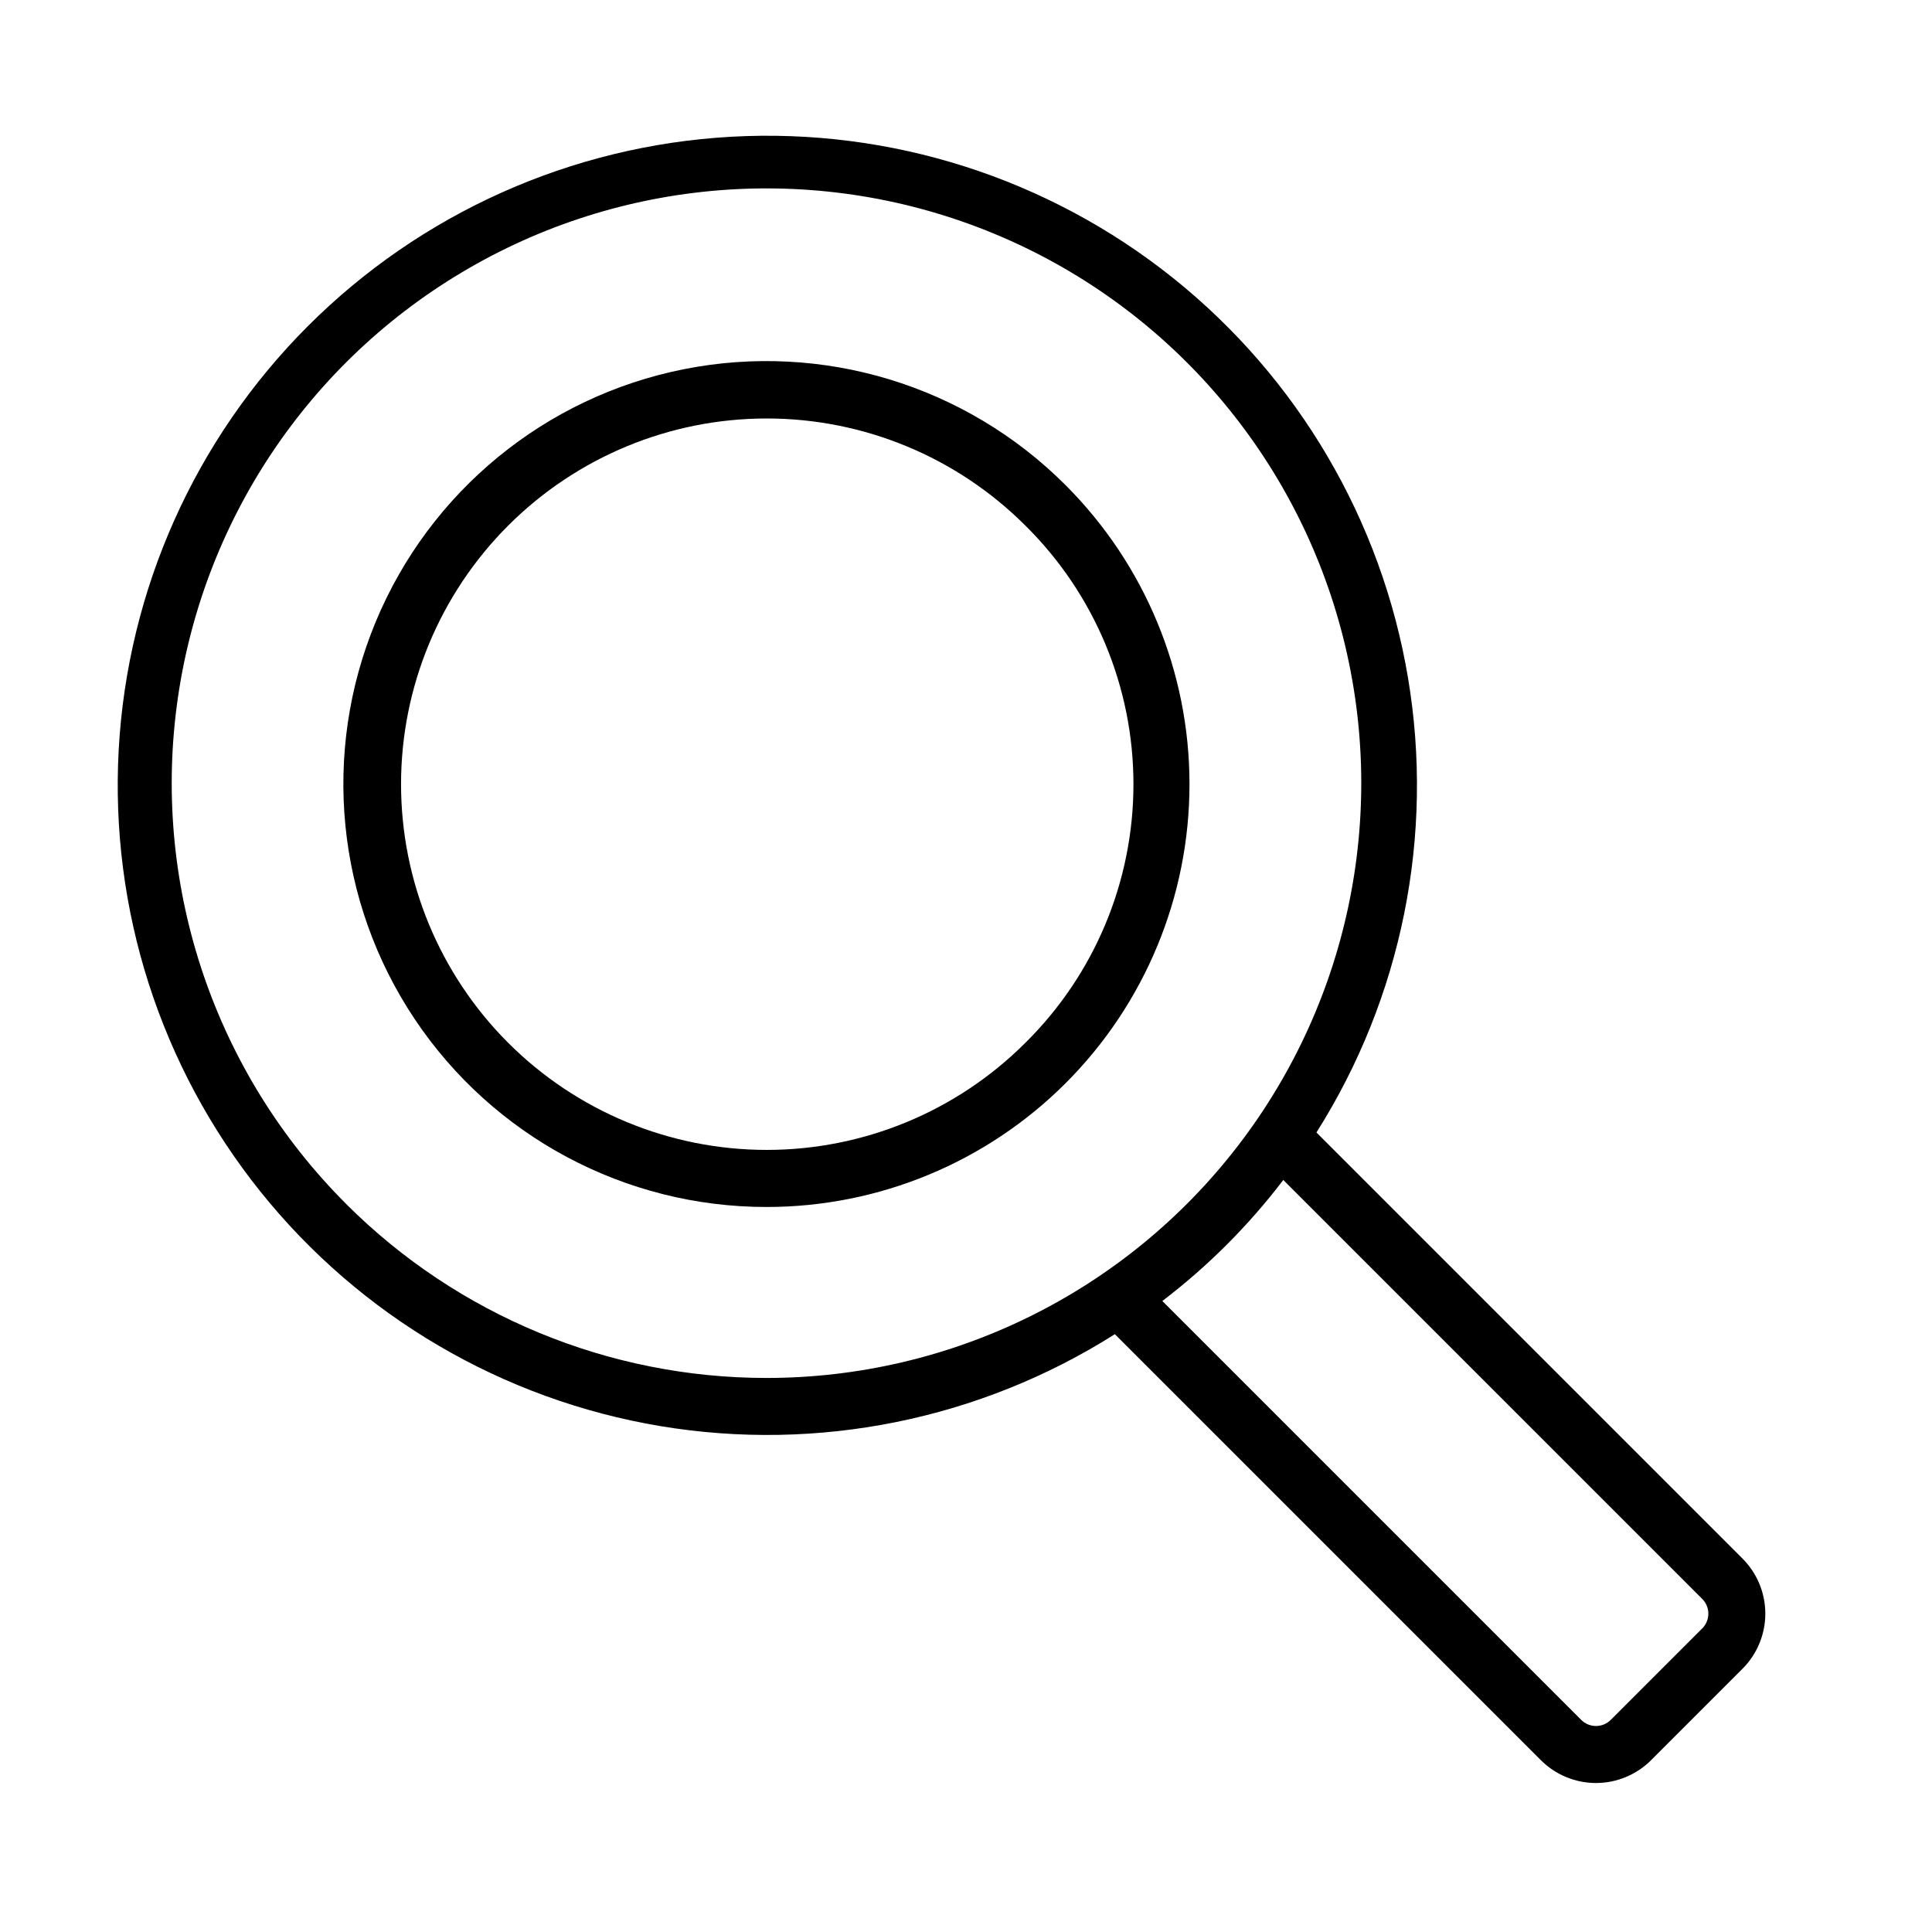 <?xml version="1.0" encoding="UTF-8"?>
<!-- Uploaded to: ICON Repo, www.svgrepo.com, Generator: ICON Repo Mixer Tools -->
<svg fill="#000000" width="800px" height="800px" version="1.1" viewBox="144 144 512 512" xmlns="http://www.w3.org/2000/svg">
 <g>
  <path d="m426.38 272.56c-26.461-26.488-64.402-38.016-101.13-30.723-36.727 7.293-67.387 32.445-81.719 67.035-14.332 34.59-10.445 74.055 10.363 105.19 20.805 31.129 55.781 49.812 93.227 49.801h0.004c29.727 0.016 58.242-11.781 79.266-32.797 21.027-21.016 32.84-49.527 32.836-79.254 0-29.727-11.816-58.234-32.848-79.25zm-10.688 147.83h0.004c-18.184 18.16-42.832 28.359-68.531 28.348-25.699-0.008-50.34-10.223-68.508-28.398-18.168-18.176-28.375-42.82-28.375-68.52 0-25.699 10.207-50.344 28.375-68.52 18.168-18.176 42.809-28.391 68.508-28.398 25.699-0.012 50.348 10.188 68.531 28.348 18.348 18.098 28.68 42.797 28.68 68.57 0 25.773-10.332 50.473-28.68 68.57z"/>
  <path d="m605.8 557.05-112.93-112.93c22.641-35.809 31.281-78.711 24.266-120.49-7.012-41.785-29.188-79.512-62.277-105.97-33.094-26.453-74.777-39.777-117.08-37.422-42.301 2.359-82.246 20.23-112.2 50.199-29.945 29.969-47.793 69.926-50.121 112.23-2.328 42.301 11.027 83.977 37.504 117.05 26.48 33.074 64.223 55.223 106.01 62.207 41.785 6.981 84.68-1.688 120.48-24.352l112.91 112.91c3.871 3.859 9.117 6.031 14.586 6.031s10.715-2.172 14.59-6.031l24.254-24.254v-0.004c3.863-3.871 6.035-9.117 6.035-14.586s-2.168-10.715-6.031-14.59zm-369.99-93.918c-34.699-34.617-51.32-83.406-44.973-132 6.348-48.602 34.945-91.484 77.371-116.02 42.43-24.543 93.859-27.949 139.15-9.219 45.293 18.727 79.297 57.461 92.004 104.8 12.703 47.34 2.664 97.895-27.168 136.79-29.828 38.891-76.055 61.691-125.07 61.691-41.738 0-81.773-16.551-111.32-46.031zm359.3 112.41-24.254 24.258c-2.16 2.144-5.644 2.144-7.805 0l-111.02-111.02c12.078-9.203 22.855-19.992 32.051-32.074l111.04 111.04c2.148 2.156 2.144 5.648-0.008 7.801z"/>
 </g>
</svg>